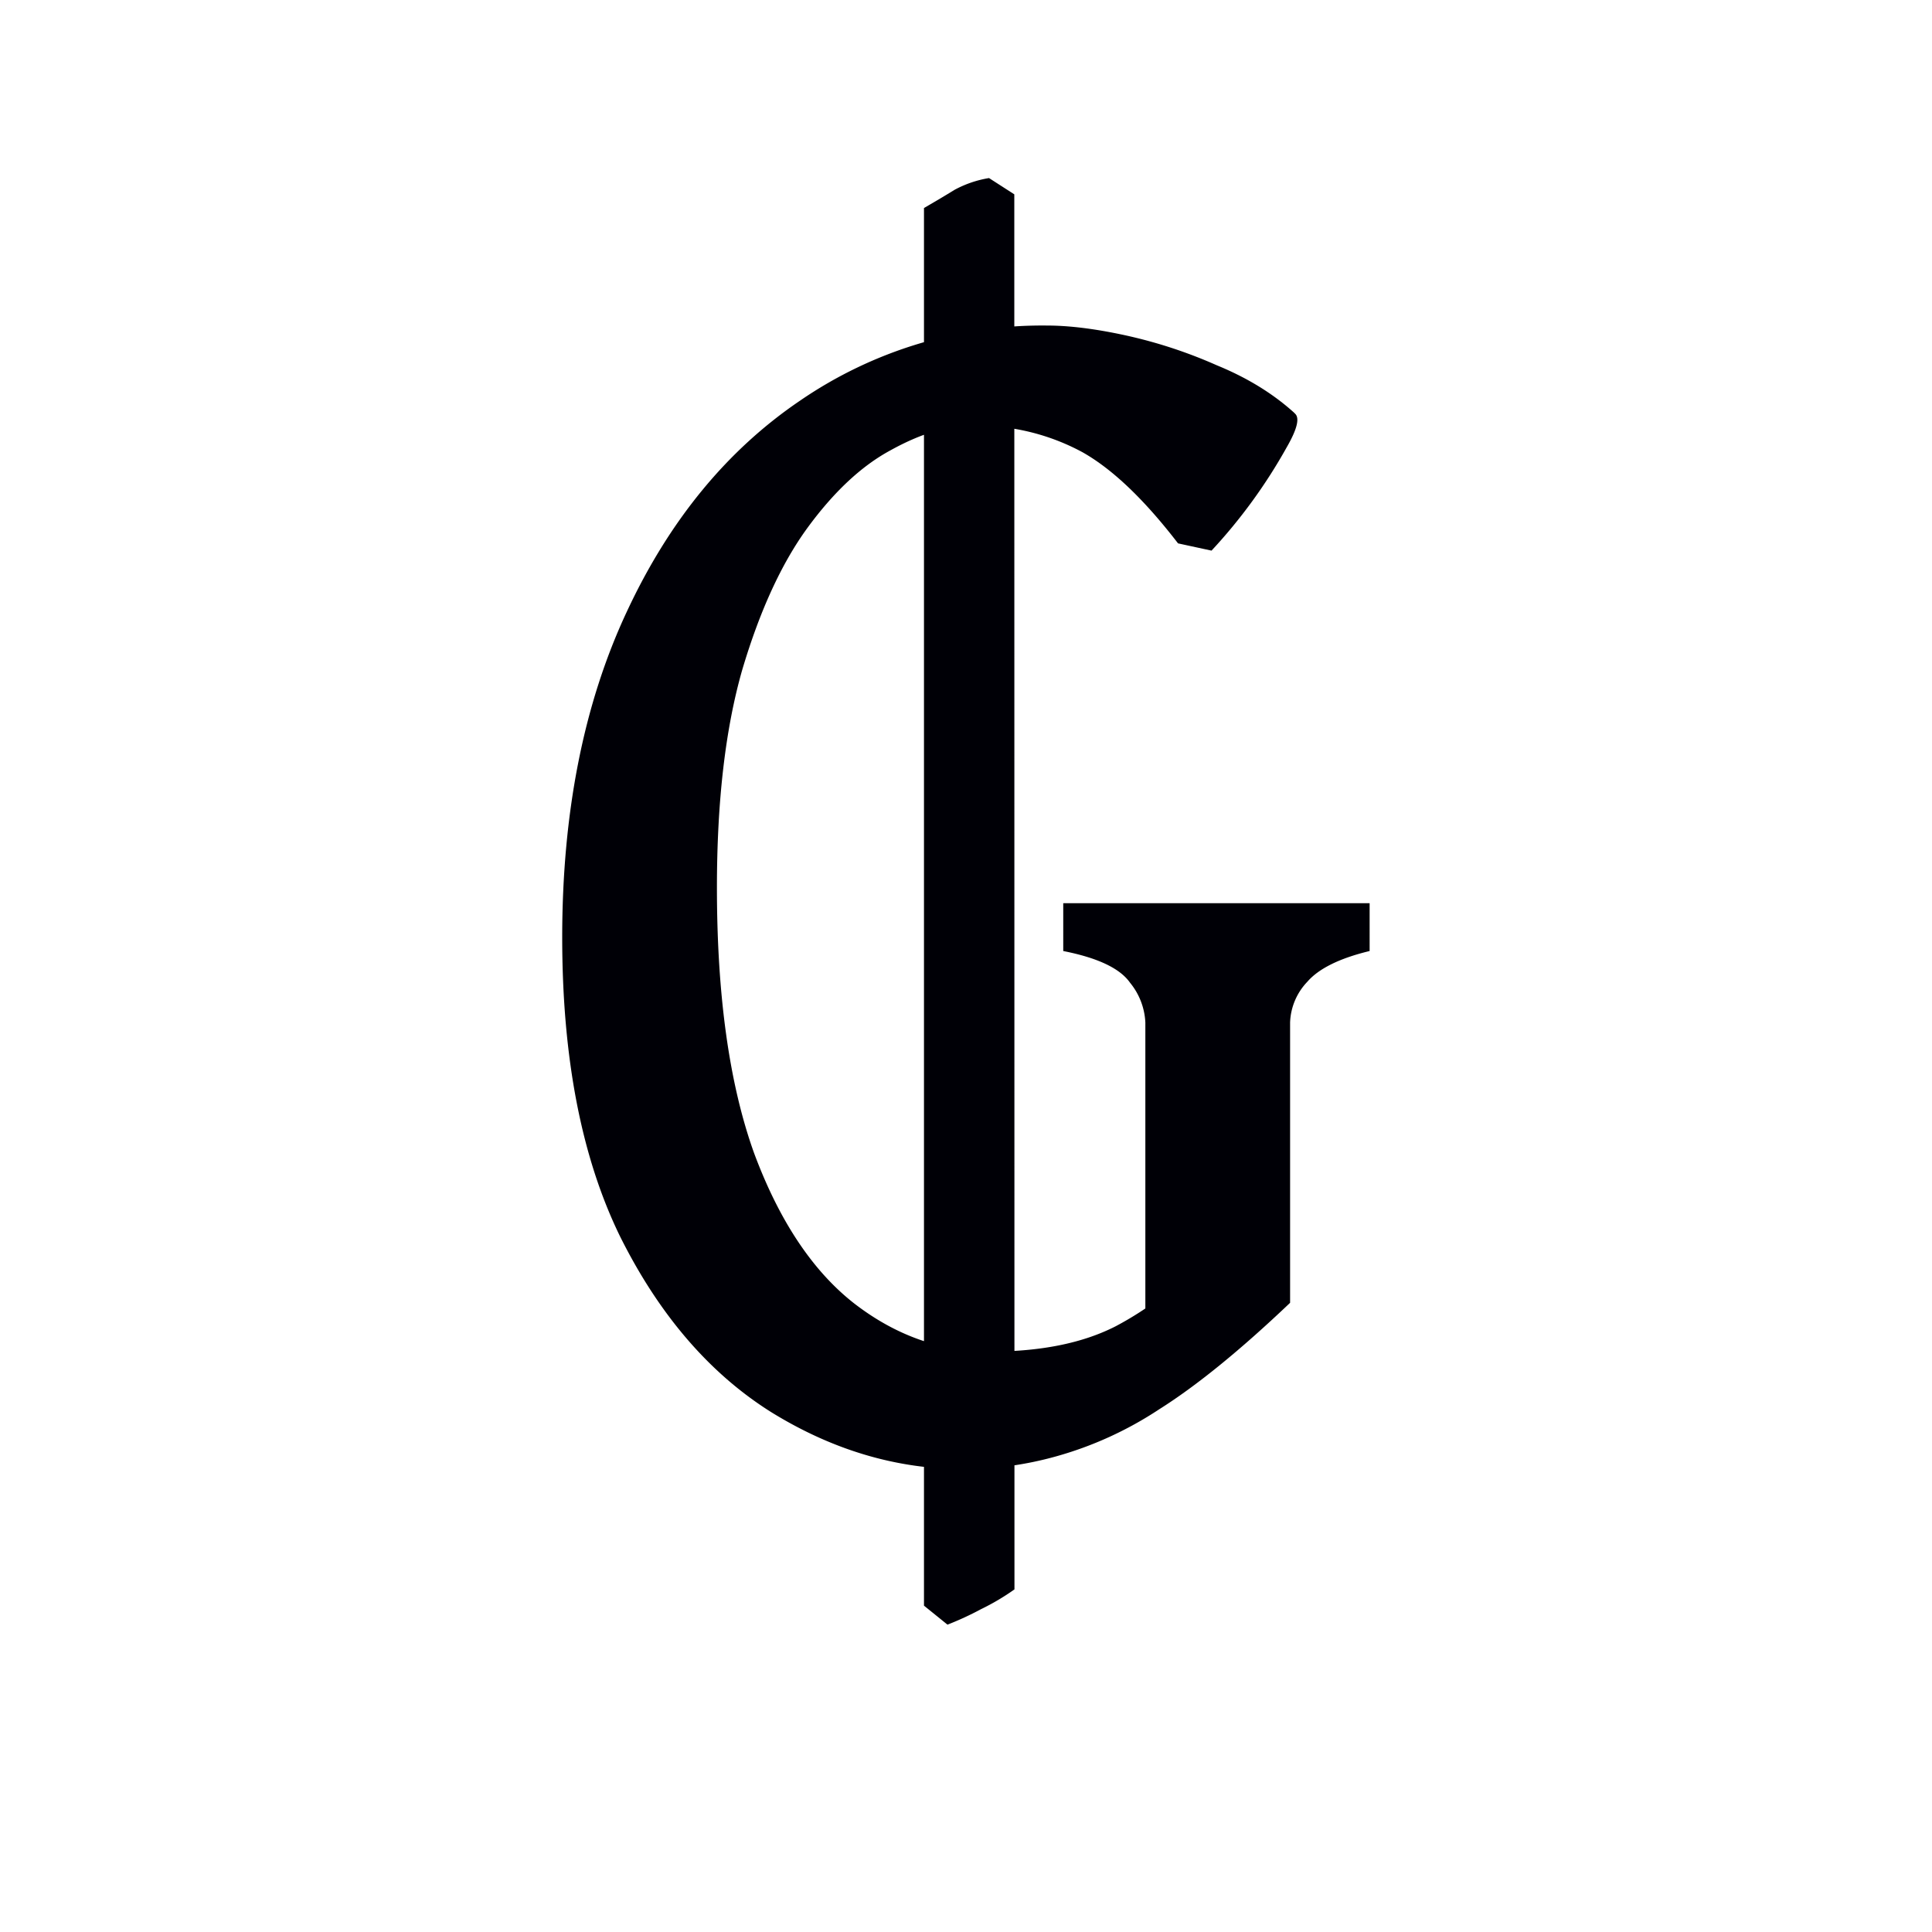 <svg width="16" height="16" viewBox="0 0 12 12" xmlns="http://www.w3.org/2000/svg"><path d="M8.507 5.907c-.187.045-.316.109-.387.191a.385.385 0 0 0-.107.253v1.74a9.959 9.959 0 0 1-.629.231 6.179 6.179 0 0 0-.27.101V6.351a.42.42 0 0 0-.095-.247c-.063-.09-.202-.155-.415-.197V5.61h1.903Zm-.466-3.34c.034.026.017.097-.05.213a3.3 3.3 0 0 1-.466.64l-.208-.045c-.21-.273-.408-.462-.595-.567a1.369 1.369 0 0 0-.697-.163c-.146 0-.31.05-.494.152-.18.097-.352.258-.516.482-.161.221-.296.515-.405.882-.105.367-.157.818-.157 1.353 0 .67.077 1.219.23 1.646.157.423.365.735.624.937.258.199.539.298.842.298.314 0 .574-.052.78-.157.206-.109.39-.251.55-.427.027.015.081.043.163.084.083.038.161.077.236.118a.499.499 0 0 1 .135.079c-.31.295-.582.516-.814.662a2.26 2.26 0 0 1-.64.292 2.134 2.134 0 0 1-.573.079c-.416 0-.814-.118-1.196-.354-.382-.24-.695-.603-.938-1.09-.24-.49-.36-1.11-.36-1.858 0-.778.134-1.452.4-2.021.265-.57.625-1.007 1.078-1.314a2.658 2.658 0 0 1 1.533-.466c.138 0 .3.02.488.061.191.042.38.103.567.186.191.078.352.178.483.297zm-1.74 7.305a1.45 1.45 0 0 1-.208.123 1.885 1.885 0 0 1-.208.096l-.146-.118V1.292c.071-.041.135-.079.19-.113a.682.682 0 0 1 .214-.073l.157.101Z" style="font-style:normal;font-variant:normal;font-weight:400;font-stretch:normal;font-size:11.5px;line-height:0;font-family:'Gentium Book Plus';-inkscape-font-specification:'Gentium Book Plus';font-variant-ligatures:normal;font-variant-caps:normal;font-variant-numeric:normal;font-feature-settings:normal;text-align:start;writing-mode:lr-tb;text-anchor:start;fill:#000006;fill-opacity:1;stroke:none;stroke-width:.15;stroke-linecap:square;stroke-linejoin:bevel;stroke-miterlimit:4;stroke-dasharray:none;stroke-dashoffset:0;stroke-opacity:1;paint-order:markers stroke fill"/></svg>